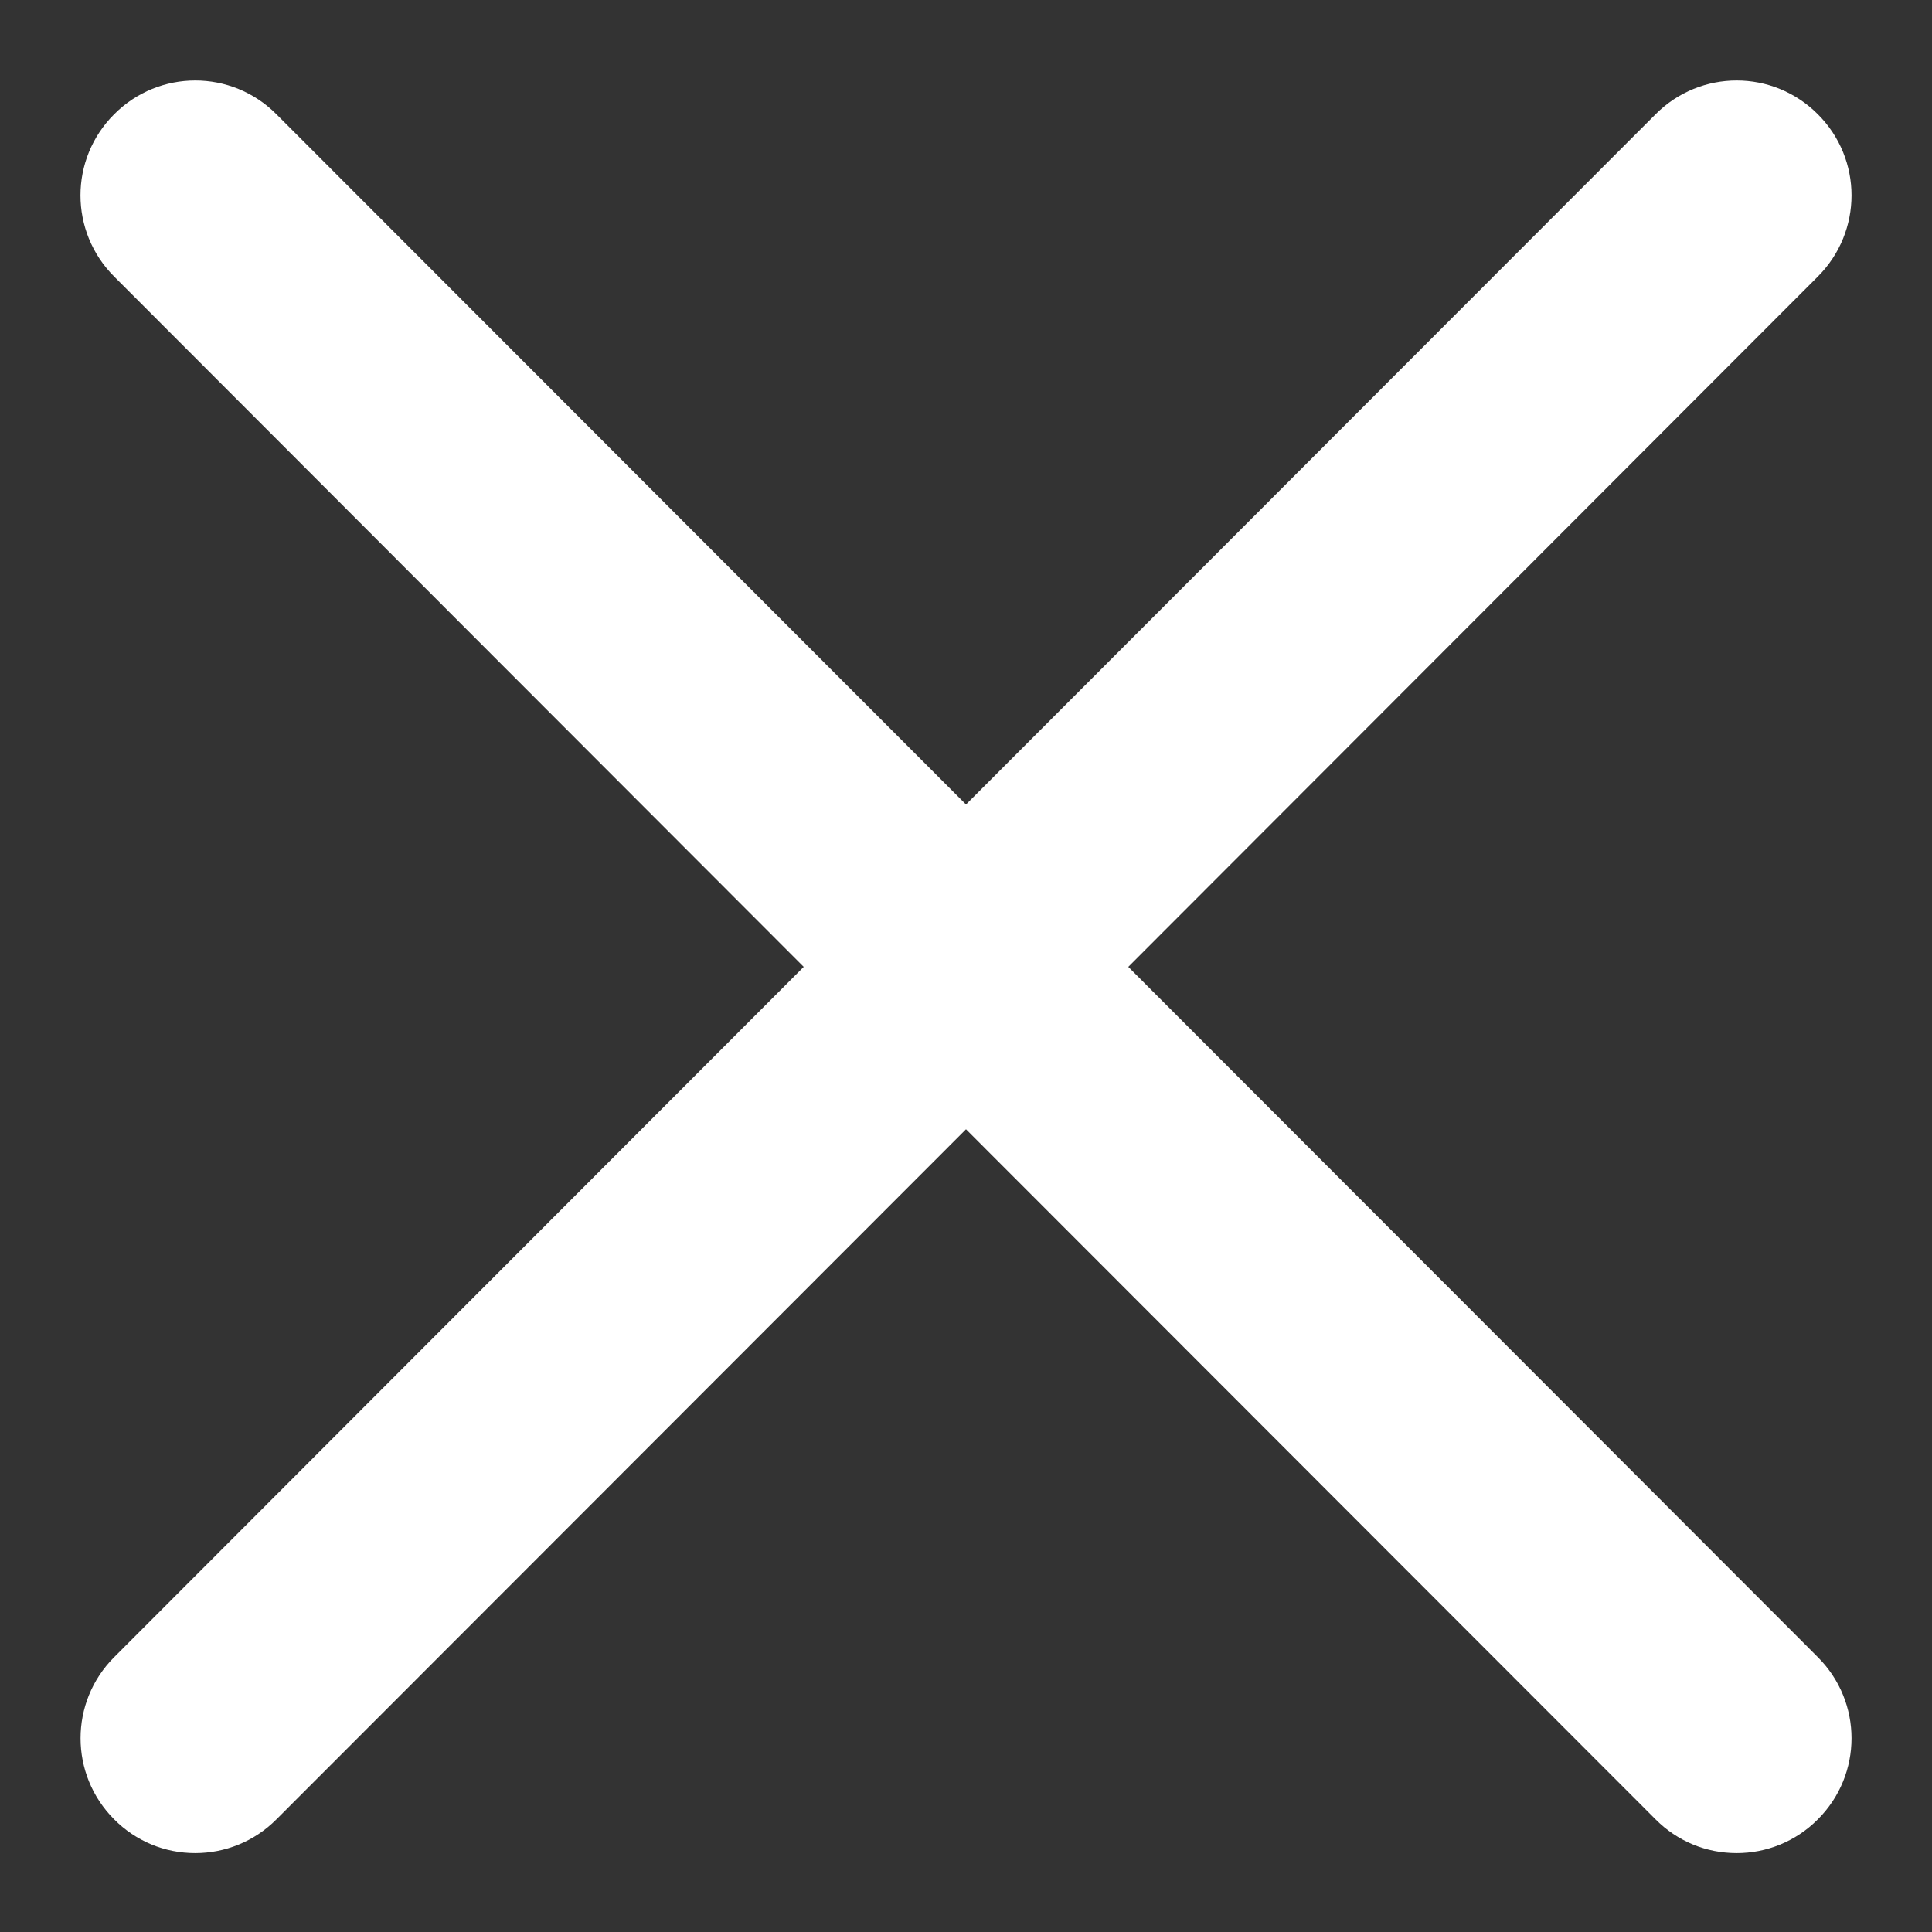 <svg width="18" height="18" viewBox="0 0 18 18" fill="none" xmlns="http://www.w3.org/2000/svg">
<rect x="0" y="0" width="18" height="18" fill="#333333" stroke="none"/>
<g clip-path="url(#clip0_505_1026)">
<path d="M10.512 9.008L16.936 2.577C17.355 2.158 17.355 1.482 16.936 1.064C16.518 0.645 15.843 0.645 15.425 1.064L9 7.495L2.575 1.064C2.157 0.645 1.482 0.645 1.064 1.064C0.645 1.482 0.645 2.158 1.064 2.577L7.488 9.008L1.064 15.439C0.646 15.857 0.646 16.533 1.064 16.951C1.163 17.051 1.281 17.13 1.41 17.184C1.54 17.238 1.679 17.265 1.819 17.265C2.093 17.265 2.367 17.16 2.575 16.951L9 10.521L15.425 16.951C15.524 17.051 15.642 17.13 15.771 17.184C15.901 17.238 16.04 17.265 16.181 17.265C16.454 17.265 16.728 17.16 16.936 16.951C17.355 16.533 17.355 15.857 16.936 15.439L10.512 9.008Z" fill="white"/>
</g>
<defs>
<clipPath id="clip0_505_1026">
<rect width="18" height="18" fill="white"/>
</clipPath>
</defs>
</svg>
